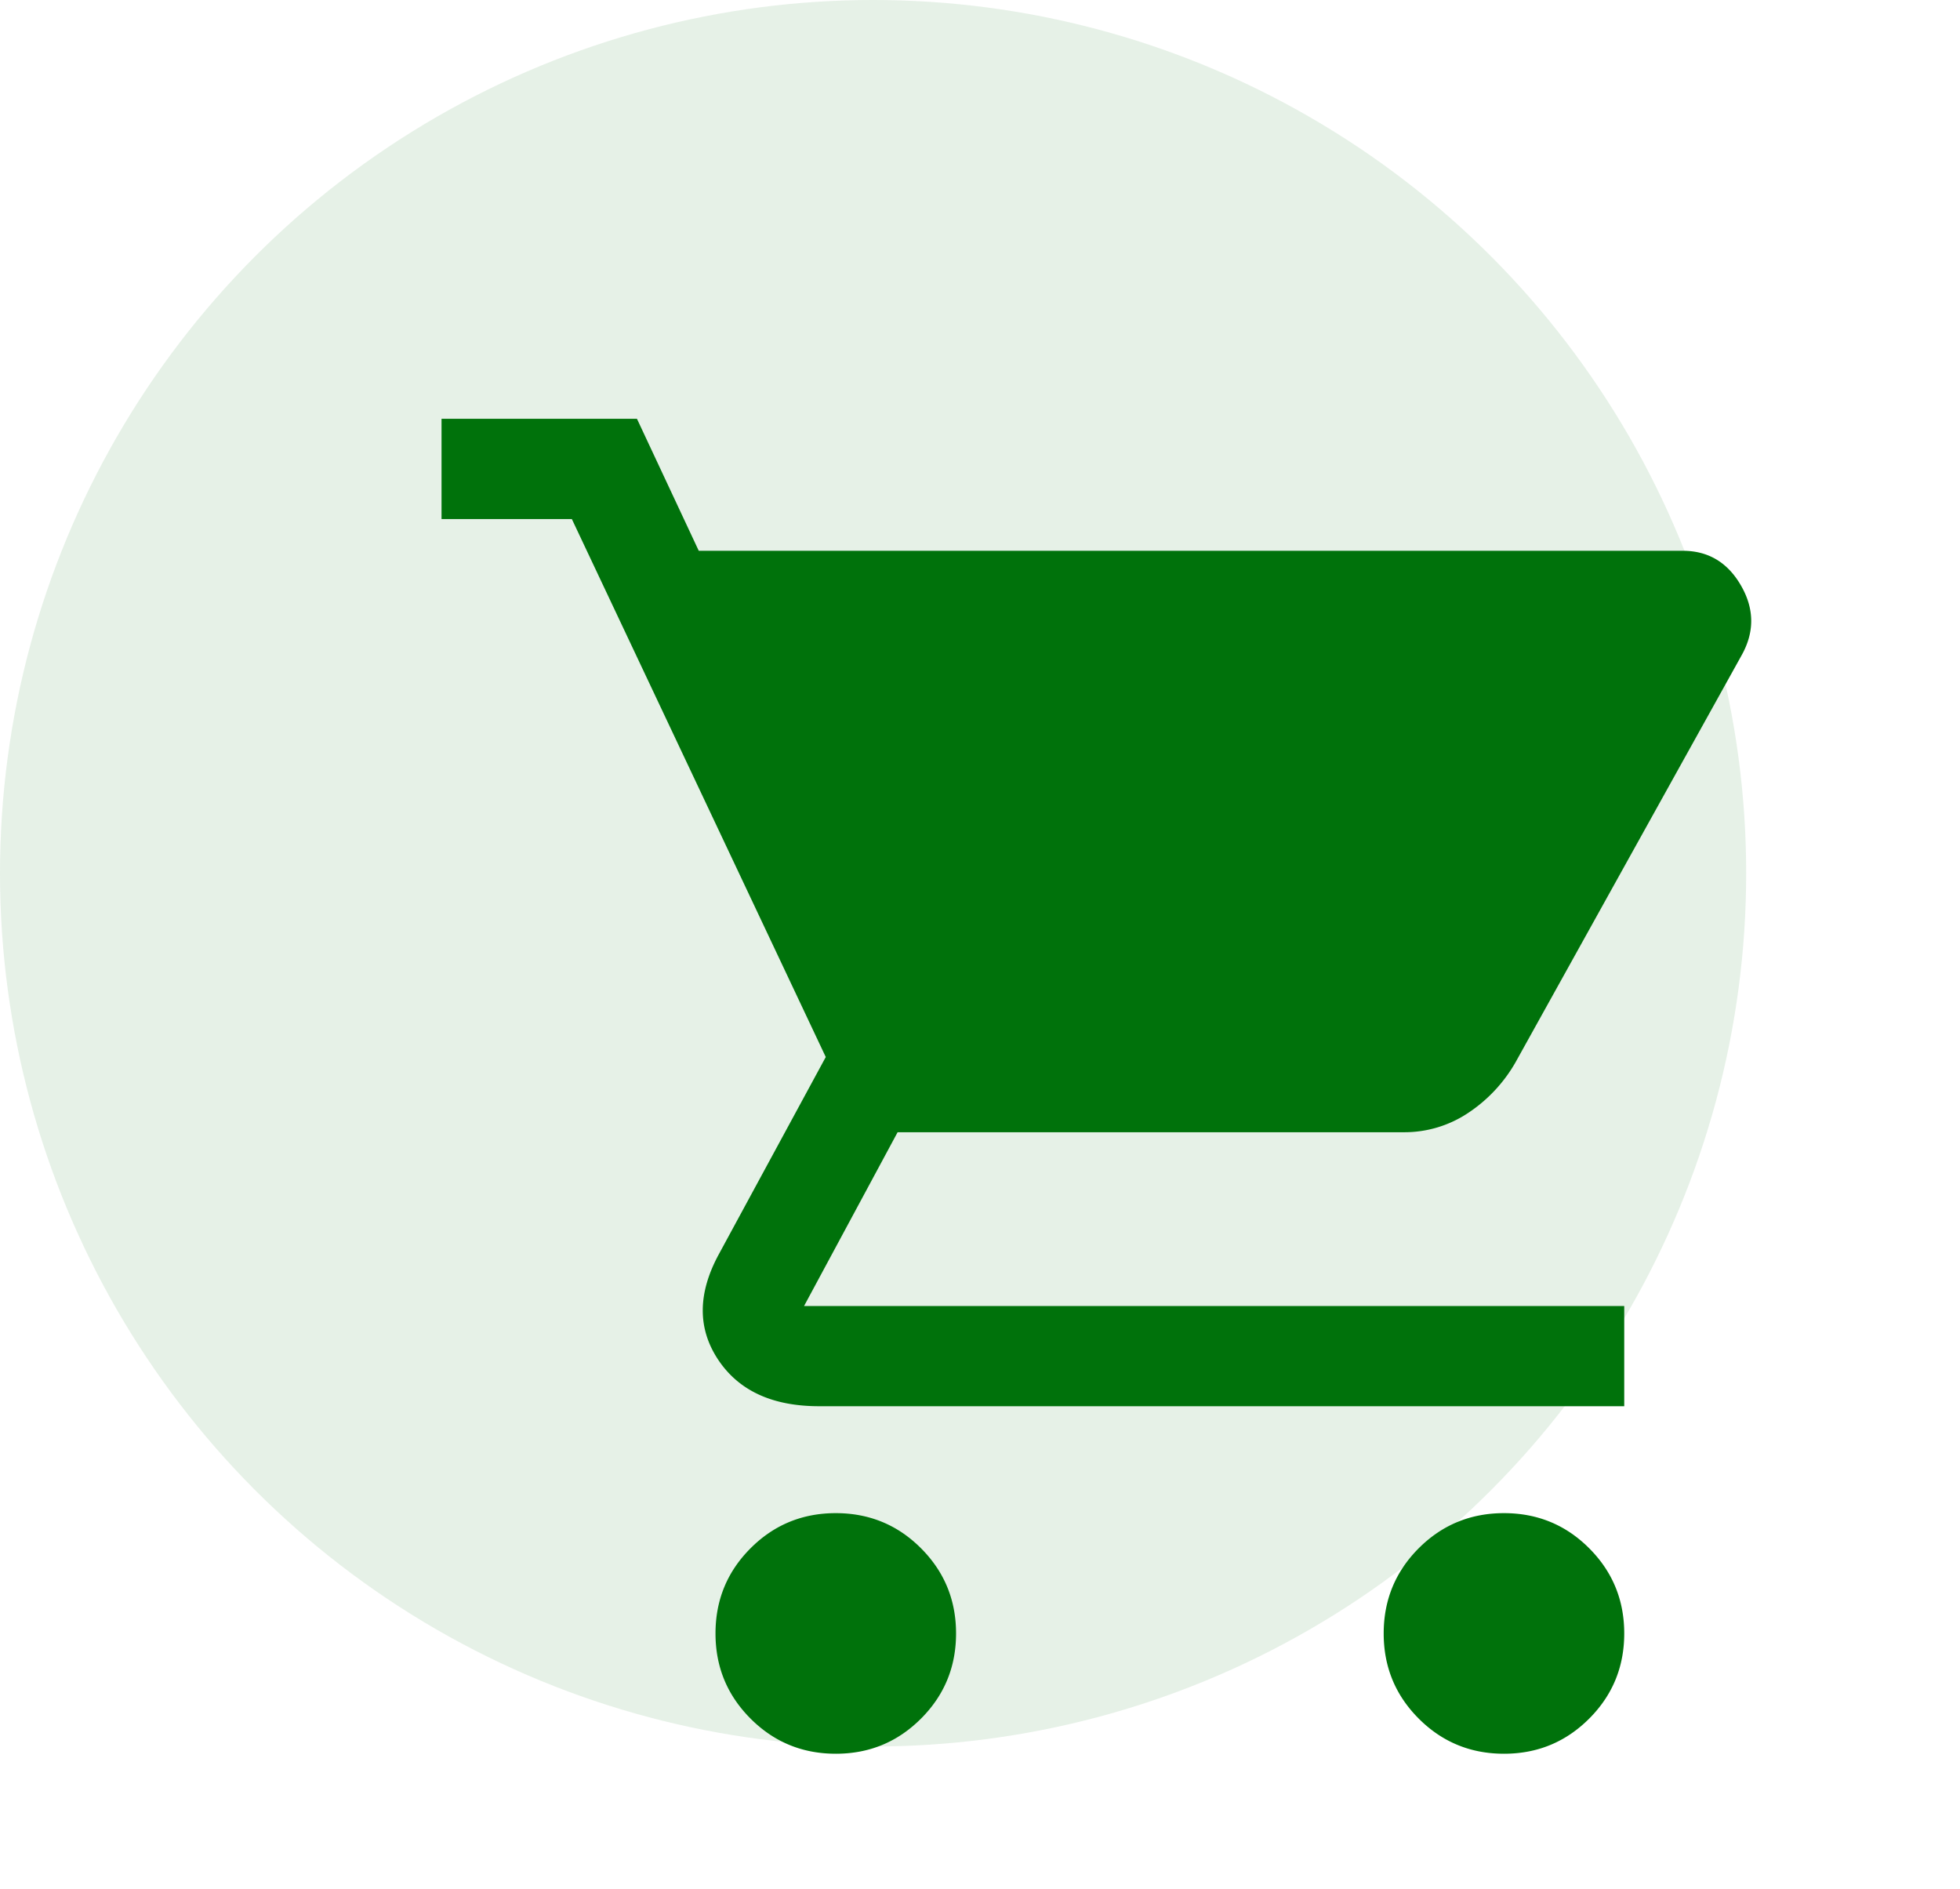<svg xmlns="http://www.w3.org/2000/svg" width="55" height="53" fill="none" viewBox="0 0 55 53"><circle cx="24.5" cy="24.5" r="24.5" fill="#00720B" opacity=".1"/><path fill="#00720B" d="M23.453 49.203c-.937 0-1.734-.328-2.39-.984-.657-.657-.985-1.453-.985-2.39 0-.938.328-1.735.985-2.392.656-.656 1.453-.984 2.39-.984.938 0 1.735.328 2.39.984.657.657.985 1.454.985 2.391 0 .938-.328 1.734-.984 2.39-.657.657-1.453.985-2.39.985Zm18.75 0c-.937 0-1.734-.328-2.39-.984-.657-.657-.985-1.453-.985-2.39 0-.938.328-1.735.984-2.392.657-.656 1.454-.984 2.391-.984.938 0 1.734.328 2.39.984.657.657.985 1.454.985 2.391 0 .938-.328 1.734-.984 2.39-.657.657-1.453.985-2.39.985ZM19.61 15.453h27.61c.718 0 1.265.328 1.64.985.375.656.375 1.312 0 1.968l-6.328 11.39a4.196 4.196 0 0 1-1.336 1.43 3.219 3.219 0 0 1-1.804.54H25.188l-2.625 4.875h23.015v2.812H22.984c-1.312 0-2.257-.437-2.836-1.312-.578-.875-.57-1.86.024-2.953l3-5.532-7.125-15.093H12.39V11.75h5.484l1.734 3.703Z"/></svg>